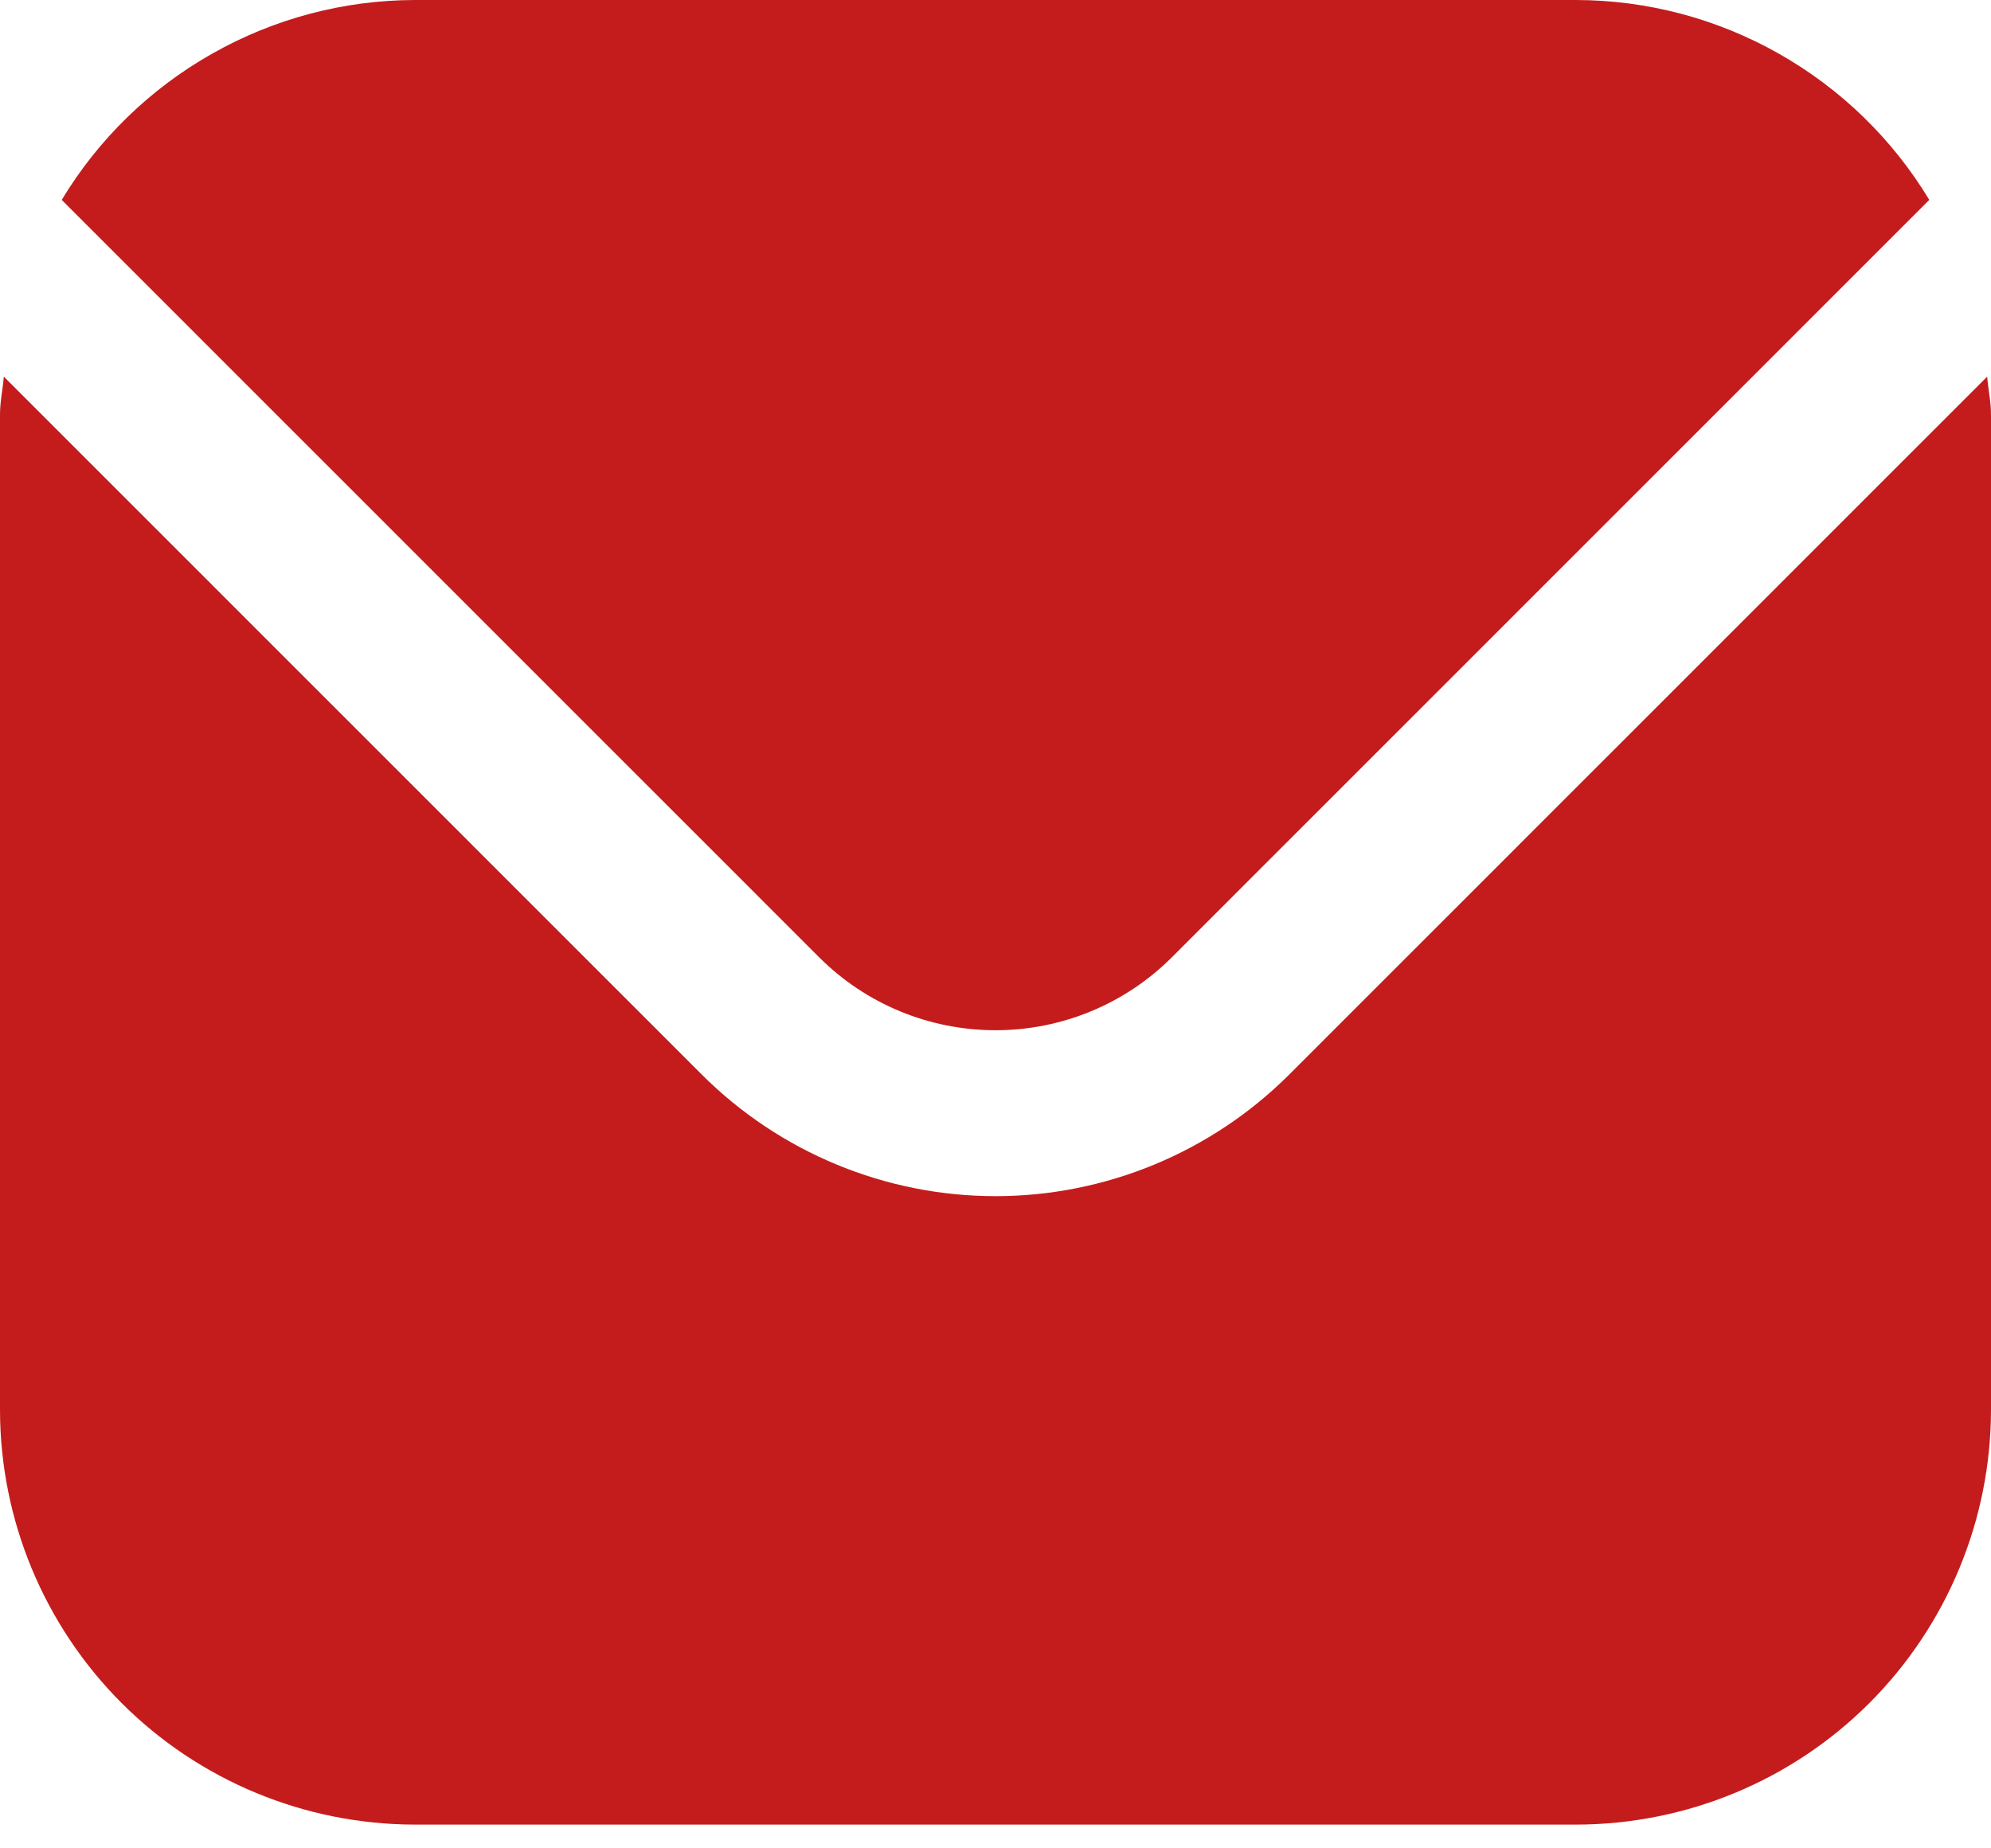 <svg width="14" height="13" viewBox="0 0 14 13" fill="none" xmlns="http://www.w3.org/2000/svg">
<path d="M13.973 2.649L9.063 7.56C8.515 8.106 7.773 8.413 7 8.413C6.227 8.413 5.485 8.106 4.937 7.56L0.027 2.649C0.019 2.742 0 2.825 0 2.917V9.917C0.001 10.69 0.309 11.431 0.855 11.978C1.402 12.525 2.143 12.832 2.917 12.833H11.083C11.857 12.832 12.598 12.525 13.145 11.978C13.691 11.431 13.999 10.69 14 9.917V2.917C14 2.825 13.981 2.742 13.973 2.649Z" fill="#C41C1C"/>
<path d="M8.238 6.735L13.566 1.406C13.308 0.978 12.944 0.624 12.509 0.378C12.074 0.131 11.583 0.001 11.083 0H2.917C2.417 0.001 1.926 0.131 1.491 0.378C1.056 0.624 0.692 0.978 0.434 1.406L5.762 6.735C6.091 7.063 6.536 7.246 7 7.246C7.464 7.246 7.909 7.063 8.238 6.735Z" fill="#C41C1C"/>
</svg>
